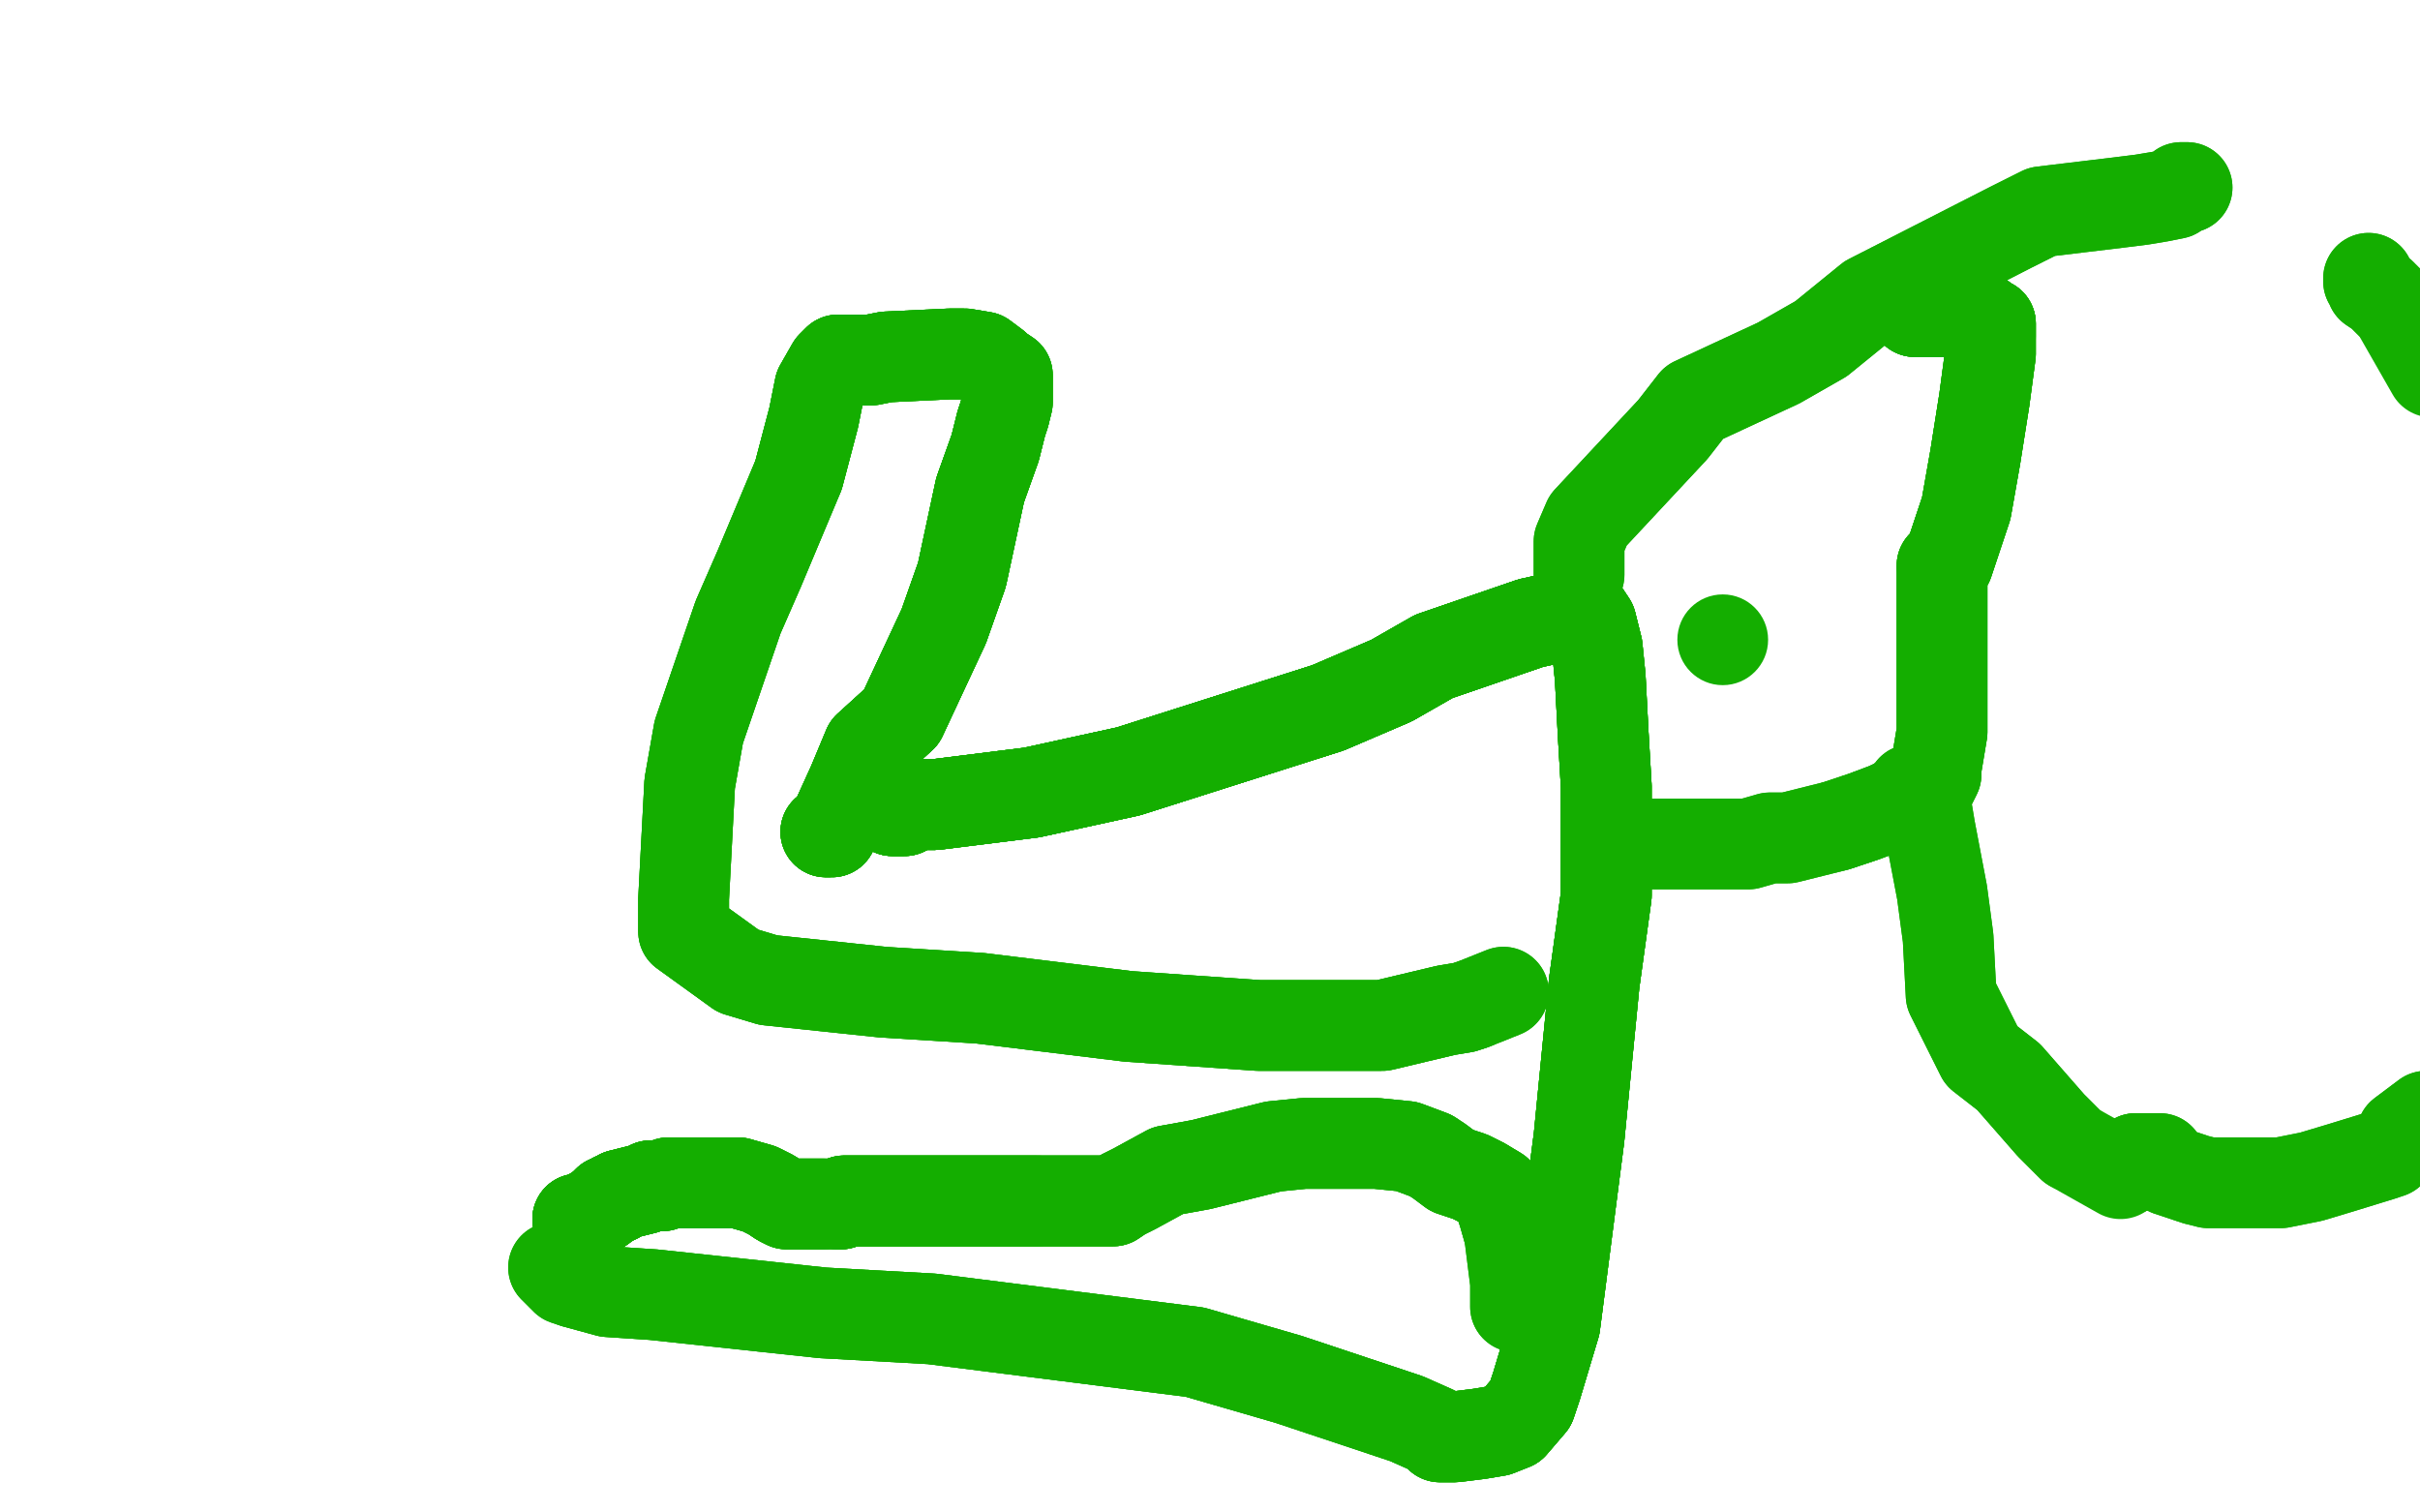 <?xml version="1.0" standalone="no"?>
<!DOCTYPE svg PUBLIC "-//W3C//DTD SVG 1.1//EN"
"http://www.w3.org/Graphics/SVG/1.1/DTD/svg11.dtd">

<svg width="800" height="500" version="1.1" xmlns="http://www.w3.org/2000/svg" xmlns:xlink="http://www.w3.org/1999/xlink" style="stroke-antialiasing: false"><desc>This SVG has been created on https://colorillo.com/</desc><rect x='0' y='0' width='800' height='500' style='fill: rgb(255,255,255); stroke-width:0' /><polyline points="273,275 275,275 276,273 277,270 282,259 287,247 298,237 312,207 318,190 324,162 329,148 331,140 332,137" style="fill: none; stroke: #14ae00; stroke-width: 30; stroke-linejoin: round; stroke-linecap: round; stroke-antialiasing: false; stroke-antialias: 0; opacity: 1.0"/>
<polyline points="273,275 275,275 276,273 277,270 282,259 287,247 298,237 312,207 318,190 324,162 329,148 331,140 332,137 333,133 333,127 333,124 330,122 329,121 325,118 319,117 314,117 293,118 288,119 284,119 279,119 277,119 275,121 271,128 269,138 264,157" style="fill: none; stroke: #14ae00; stroke-width: 30; stroke-linejoin: round; stroke-linecap: round; stroke-antialiasing: false; stroke-antialias: 0; opacity: 1.0"/>
<polyline points="273,275 275,275 276,273 277,270 282,259 287,247 298,237 312,207 318,190 324,162 329,148 331,140 332,137 333,133 333,127 333,124 330,122 329,121 325,118 319,117 314,117 293,118 288,119 284,119 279,119 277,119 275,121 271,128 269,138 264,157 251,188 244,204 231,242 228,259 226,297 226,308 244,321 254,324 292,328 324,330 373,336 416,339 427,339 457,339 478,334 484,333 487,332" style="fill: none; stroke: #14ae00; stroke-width: 30; stroke-linejoin: round; stroke-linecap: round; stroke-antialiasing: false; stroke-antialias: 0; opacity: 1.0"/>
<polyline points="273,275 275,275 276,273 277,270 282,259 287,247 298,237 312,207 318,190 324,162 329,148 331,140 332,137 333,133 333,127 333,124 330,122 329,121 325,118 319,117 314,117 293,118 288,119 284,119 279,119 277,119 275,121 271,128 269,138 264,157 251,188 244,204 231,242 228,259 226,297 226,308 244,321 254,324 292,328 324,330 373,336 416,339 427,339 457,339 478,334 484,333 487,332 497,328" style="fill: none; stroke: #14ae00; stroke-width: 30; stroke-linejoin: round; stroke-linecap: round; stroke-antialiasing: false; stroke-antialias: 0; opacity: 1.0"/>
<polyline points="273,275 275,275 276,273 277,270 282,259 287,247 298,237 312,207 318,190 324,162 329,148 331,140 332,137 333,133 333,127 333,124 330,122 329,121 325,118 319,117 314,117 293,118 288,119 284,119 279,119 277,119 275,121 271,128 269,138 264,157 251,188 244,204 231,242 228,259 226,297 226,308 244,321 254,324 292,328 324,330 373,336 416,339 427,339 457,339 478,334 484,333 487,332 497,328" style="fill: none; stroke: #14ae00; stroke-width: 30; stroke-linejoin: round; stroke-linecap: round; stroke-antialiasing: false; stroke-antialias: 0; opacity: 1.0"/>
<polyline points="295,268 299,268 303,266 309,266 341,262 373,255 439,234 460,225 474,217 506,206 515,204 519,203 524,203" style="fill: none; stroke: #14ae00; stroke-width: 30; stroke-linejoin: round; stroke-linecap: round; stroke-antialiasing: false; stroke-antialias: 0; opacity: 1.0"/>
<polyline points="295,268 299,268 303,266 309,266 341,262 373,255 439,234 460,225 474,217 506,206 515,204 519,203 524,203 526,206 528,214 529,224 530,243 531,260 531,296 527,325 522,376 514,438 508,458 506,464 500,471" style="fill: none; stroke: #14ae00; stroke-width: 30; stroke-linejoin: round; stroke-linecap: round; stroke-antialiasing: false; stroke-antialias: 0; opacity: 1.0"/>
<polyline points="295,268 299,268 303,266 309,266 341,262 373,255 439,234 460,225 474,217 506,206 515,204 519,203 524,203 526,206 528,214 529,224 530,243 531,260 531,296 527,325 522,376 514,438 508,458 506,464 500,471 495,473 489,474 481,475 479,475 476,475" style="fill: none; stroke: #14ae00; stroke-width: 30; stroke-linejoin: round; stroke-linecap: round; stroke-antialiasing: false; stroke-antialias: 0; opacity: 1.0"/>
<polyline points="295,268 299,268 303,266 309,266 341,262 373,255 439,234 460,225 474,217 506,206 515,204 519,203 524,203 526,206 528,214 529,224 530,243 531,260 531,296 527,325 522,376 514,438 508,458 506,464 500,471 495,473 489,474 481,475 479,475 476,475 474,473 465,469 426,456 395,447 308,436 272,434 216,428 201,427 190,424" style="fill: none; stroke: #14ae00; stroke-width: 30; stroke-linejoin: round; stroke-linecap: round; stroke-antialiasing: false; stroke-antialias: 0; opacity: 1.0"/>
<polyline points="295,268 299,268 303,266 309,266 341,262 373,255 439,234 460,225 474,217 506,206 515,204 519,203 524,203 526,206 528,214 529,224 530,243 531,260 531,296 527,325 522,376 514,438 508,458 506,464 500,471 495,473 489,474 481,475 479,475 476,475 474,473 465,469 426,456 395,447 308,436 272,434 216,428 201,427 190,424 187,423 185,421 183,419" style="fill: none; stroke: #14ae00; stroke-width: 30; stroke-linejoin: round; stroke-linecap: round; stroke-antialiasing: false; stroke-antialias: 0; opacity: 1.0"/>
<polyline points="295,268 299,268 303,266 309,266 341,262 373,255 439,234 460,225 474,217 506,206 515,204 519,203 524,203 526,206 528,214 529,224 530,243 531,260 531,296 527,325 522,376 514,438 508,458 506,464 500,471 495,473 489,474 481,475 479,475 476,475 474,473 465,469 426,456 395,447 308,436 272,434 216,428 201,427 190,424 187,423 185,421 183,419" style="fill: none; stroke: #14ae00; stroke-width: 30; stroke-linejoin: round; stroke-linecap: round; stroke-antialiasing: false; stroke-antialias: 0; opacity: 1.0"/>
<polyline points="522,190 522,188 522,185 522,179 525,172 553,142 560,133 588,120 602,112 618,99 665,75 675,70 700,67 708,66 714,65 719,64 721,62 723,62" style="fill: none; stroke: #14ae00; stroke-width: 30; stroke-linejoin: round; stroke-linecap: round; stroke-antialiasing: false; stroke-antialias: 0; opacity: 1.0"/>
<polyline points="522,190 522,188 522,185 522,179 525,172 553,142 560,133 588,120 602,112 618,99 665,75 675,70 700,67 708,66 714,65 719,64 721,62 723,62" style="fill: none; stroke: #14ae00; stroke-width: 30; stroke-linejoin: round; stroke-linecap: round; stroke-antialiasing: false; stroke-antialias: 0; opacity: 1.0"/>
<polyline points="633,103 634,103 635,103 637,103 639,103 643,103 649,103 655,105 657,107 658,107 658,110 658,111" style="fill: none; stroke: #14ae00; stroke-width: 30; stroke-linejoin: round; stroke-linecap: round; stroke-antialiasing: false; stroke-antialias: 0; opacity: 1.0"/>
<polyline points="633,103 634,103 635,103 637,103 639,103 643,103 649,103 655,105 657,107 658,107 658,110 658,111 658,112 658,114 658,117 656,132 653,151 650,168 646,180 645,183 644,186 643,187 642,187" style="fill: none; stroke: #14ae00; stroke-width: 30; stroke-linejoin: round; stroke-linecap: round; stroke-antialiasing: false; stroke-antialias: 0; opacity: 1.0"/>
<polyline points="633,103 634,103 635,103 637,103 639,103 643,103 649,103 655,105 657,107 658,107 658,110 658,111 658,112 658,114 658,117 656,132 653,151 650,168 646,180 645,183 644,186 643,187 642,187 642,193 642,198 642,208 642,234 642,242 640,254 640,256 638,260 624,267 616,270 607,273" style="fill: none; stroke: #14ae00; stroke-width: 30; stroke-linejoin: round; stroke-linecap: round; stroke-antialiasing: false; stroke-antialias: 0; opacity: 1.0"/>
<polyline points="633,103 634,103 635,103 637,103 639,103 643,103 649,103 655,105 657,107 658,107 658,110 658,111 658,112 658,114 658,117 656,132 653,151 650,168 646,180 645,183 644,186 643,187 642,187 642,193 642,198 642,208 642,234 642,242 640,254 640,256 638,260 624,267 616,270 607,273 591,277 585,277 578,279 576,279 571,279 565,279 558,279 549,279 547,279" style="fill: none; stroke: #14ae00; stroke-width: 30; stroke-linejoin: round; stroke-linecap: round; stroke-antialiasing: false; stroke-antialias: 0; opacity: 1.0"/>
<polyline points="633,103 634,103 635,103 637,103 639,103 643,103 649,103 655,105 657,107 658,107 658,110 658,111 658,112 658,114 658,117 656,132 653,151 650,168 646,180 645,183 644,186 643,187 642,187 642,193 642,198 642,208 642,234 642,242 640,254 640,256 638,260 624,267 616,270 607,273 591,277 585,277 578,279 576,279 571,279 565,279 558,279 549,279 547,279 544,279 541,279 539,279" style="fill: none; stroke: #14ae00; stroke-width: 30; stroke-linejoin: round; stroke-linecap: round; stroke-antialiasing: false; stroke-antialias: 0; opacity: 1.0"/>
<circle cx="569.5" cy="211.5" r="15" style="fill: #14ae00; stroke-antialiasing: false; stroke-antialias: 0; opacity: 1.0"/>
<polyline points="632,261 634,263 637,268 638,274 642,295 644,310 645,329 655,349 664,356 678,372 685,379" style="fill: none; stroke: #14ae00; stroke-width: 30; stroke-linejoin: round; stroke-linecap: round; stroke-antialiasing: false; stroke-antialias: 0; opacity: 1.0"/>
<polyline points="632,261 634,263 637,268 638,274 642,295 644,310 645,329 655,349 664,356 678,372 685,379 701,388" style="fill: none; stroke: #14ae00; stroke-width: 30; stroke-linejoin: round; stroke-linecap: round; stroke-antialiasing: false; stroke-antialias: 0; opacity: 1.0"/>
<polyline points="783,93 783,92 784,95 787,97 792,102" style="fill: none; stroke: #14ae00; stroke-width: 30; stroke-linejoin: round; stroke-linecap: round; stroke-antialiasing: false; stroke-antialias: 0; opacity: 1.0"/>
<polyline points="783,93 783,92 784,95 787,97 792,102 804,123" style="fill: none; stroke: #14ae00; stroke-width: 30; stroke-linejoin: round; stroke-linecap: round; stroke-antialiasing: false; stroke-antialias: 0; opacity: 1.0"/>
<polyline points="705,386 705,385 705,384 706,383 707,383 709,383 711,383" style="fill: none; stroke: #14ae00; stroke-width: 30; stroke-linejoin: round; stroke-linecap: round; stroke-antialiasing: false; stroke-antialias: 0; opacity: 1.0"/>
<polyline points="705,386 705,385 705,384 706,383 707,383 709,383 711,383 713,383 714,383 715,385 717,387 726,390 730,391 732,391 741,391 748,391 754,391 764,389 774,386 787,382 790,381 792,379 794,375 798,372 802,369" style="fill: none; stroke: #14ae00; stroke-width: 30; stroke-linejoin: round; stroke-linecap: round; stroke-antialiasing: false; stroke-antialias: 0; opacity: 1.0"/>
<polyline points="705,386 705,385 705,384 706,383 707,383 709,383 711,383 713,383 714,383 715,385 717,387 726,390 730,391 732,391 741,391 748,391 754,391 764,389 774,386 787,382 790,381 792,379 794,375 798,372 802,369" style="fill: none; stroke: #14ae00; stroke-width: 30; stroke-linejoin: round; stroke-linecap: round; stroke-antialiasing: false; stroke-antialias: 0; opacity: 1.0"/>
<polyline points="191,403 192,403 194,402 196,401 199,399" style="fill: none; stroke: #14ae00; stroke-width: 30; stroke-linejoin: round; stroke-linecap: round; stroke-antialiasing: false; stroke-antialias: 0; opacity: 1.0"/>
<polyline points="191,403 192,403 194,402 196,401 199,399 201,397 202,397 203,396 204,396 205,395 213,393 215,392" style="fill: none; stroke: #14ae00; stroke-width: 30; stroke-linejoin: round; stroke-linecap: round; stroke-antialiasing: false; stroke-antialias: 0; opacity: 1.0"/>
<polyline points="191,403 192,403 194,402 196,401 199,399 201,397 202,397 203,396 204,396 205,395 213,393 215,392 219,392 221,391 227,391 230,391 234,391 236,391 240,391 244,391 251,393 255,395 258,397 260,398 269,398 272,398" style="fill: none; stroke: #14ae00; stroke-width: 30; stroke-linejoin: round; stroke-linecap: round; stroke-antialiasing: false; stroke-antialias: 0; opacity: 1.0"/>
<polyline points="191,403 192,403 194,402 196,401 199,399 201,397 202,397 203,396 204,396 205,395 213,393 215,392 219,392 221,391 227,391 230,391 234,391 236,391 240,391 244,391 251,393 255,395 258,397 260,398 269,398 272,398 277,398 278,398" style="fill: none; stroke: #14ae00; stroke-width: 30; stroke-linejoin: round; stroke-linecap: round; stroke-antialiasing: false; stroke-antialias: 0; opacity: 1.0"/>
<polyline points="191,403 192,403 194,402 196,401 199,399 201,397 202,397 203,396 204,396 205,395 213,393 215,392 219,392 221,391 227,391 230,391 234,391 236,391 240,391 244,391 251,393 255,395 258,397 260,398 269,398 272,398 277,398 278,398 279,397 280,397 282,397 290,397 298,397 318,397 328,397 337,397 338,397 343,397" style="fill: none; stroke: #14ae00; stroke-width: 30; stroke-linejoin: round; stroke-linecap: round; stroke-antialiasing: false; stroke-antialias: 0; opacity: 1.0"/>
<polyline points="191,403 192,403 194,402 196,401 199,399 201,397 202,397 203,396 204,396 205,395 213,393 215,392 219,392 221,391 227,391 230,391 234,391 236,391 240,391 244,391 251,393 255,395 258,397 260,398 269,398 272,398 277,398 278,398 279,397 280,397 282,397 290,397 298,397 318,397 328,397 337,397 338,397 343,397 361,397 363,397 366,397 368,397" style="fill: none; stroke: #14ae00; stroke-width: 30; stroke-linejoin: round; stroke-linecap: round; stroke-antialiasing: false; stroke-antialias: 0; opacity: 1.0"/>
<polyline points="277,398 278,398 279,397 280,397 282,397 290,397 298,397 318,397 328,397 337,397 338,397 343,397 361,397 363,397 366,397 368,397 371,395 375,393 386,387 397,385 413,381 421,379 431,378 443,378 446,378 455,378 465,379 473,382 476,384 480,387 486,389 490,391 495,394 495,395 496,398 497,401 499,408" style="fill: none; stroke: #14ae00; stroke-width: 30; stroke-linejoin: round; stroke-linecap: round; stroke-antialiasing: false; stroke-antialias: 0; opacity: 1.0"/>
<polyline points="277,398 278,398 279,397 280,397 282,397 290,397 298,397 318,397 328,397 337,397 338,397 343,397 361,397 363,397 366,397 368,397 371,395 375,393 386,387 397,385 413,381 421,379 431,378 443,378 446,378 455,378 465,379 473,382 476,384 480,387 486,389 490,391 495,394 495,395 496,398 497,401 499,408 501,424 501,430 501,431 501,432" style="fill: none; stroke: #14ae00; stroke-width: 30; stroke-linejoin: round; stroke-linecap: round; stroke-antialiasing: false; stroke-antialias: 0; opacity: 1.0"/>
<polyline points="277,398 278,398 279,397 280,397 282,397 290,397 298,397 318,397 328,397 337,397 338,397 343,397 361,397 363,397 366,397 368,397 371,395 375,393 386,387 397,385 413,381 421,379 431,378 443,378 446,378 455,378 465,379 473,382 476,384 480,387 486,389 490,391 495,394 495,395 496,398 497,401 499,408 501,424 501,430 501,431 501,432" style="fill: none; stroke: #14ae00; stroke-width: 30; stroke-linejoin: round; stroke-linecap: round; stroke-antialiasing: false; stroke-antialias: 0; opacity: 1.0"/>
</svg>
